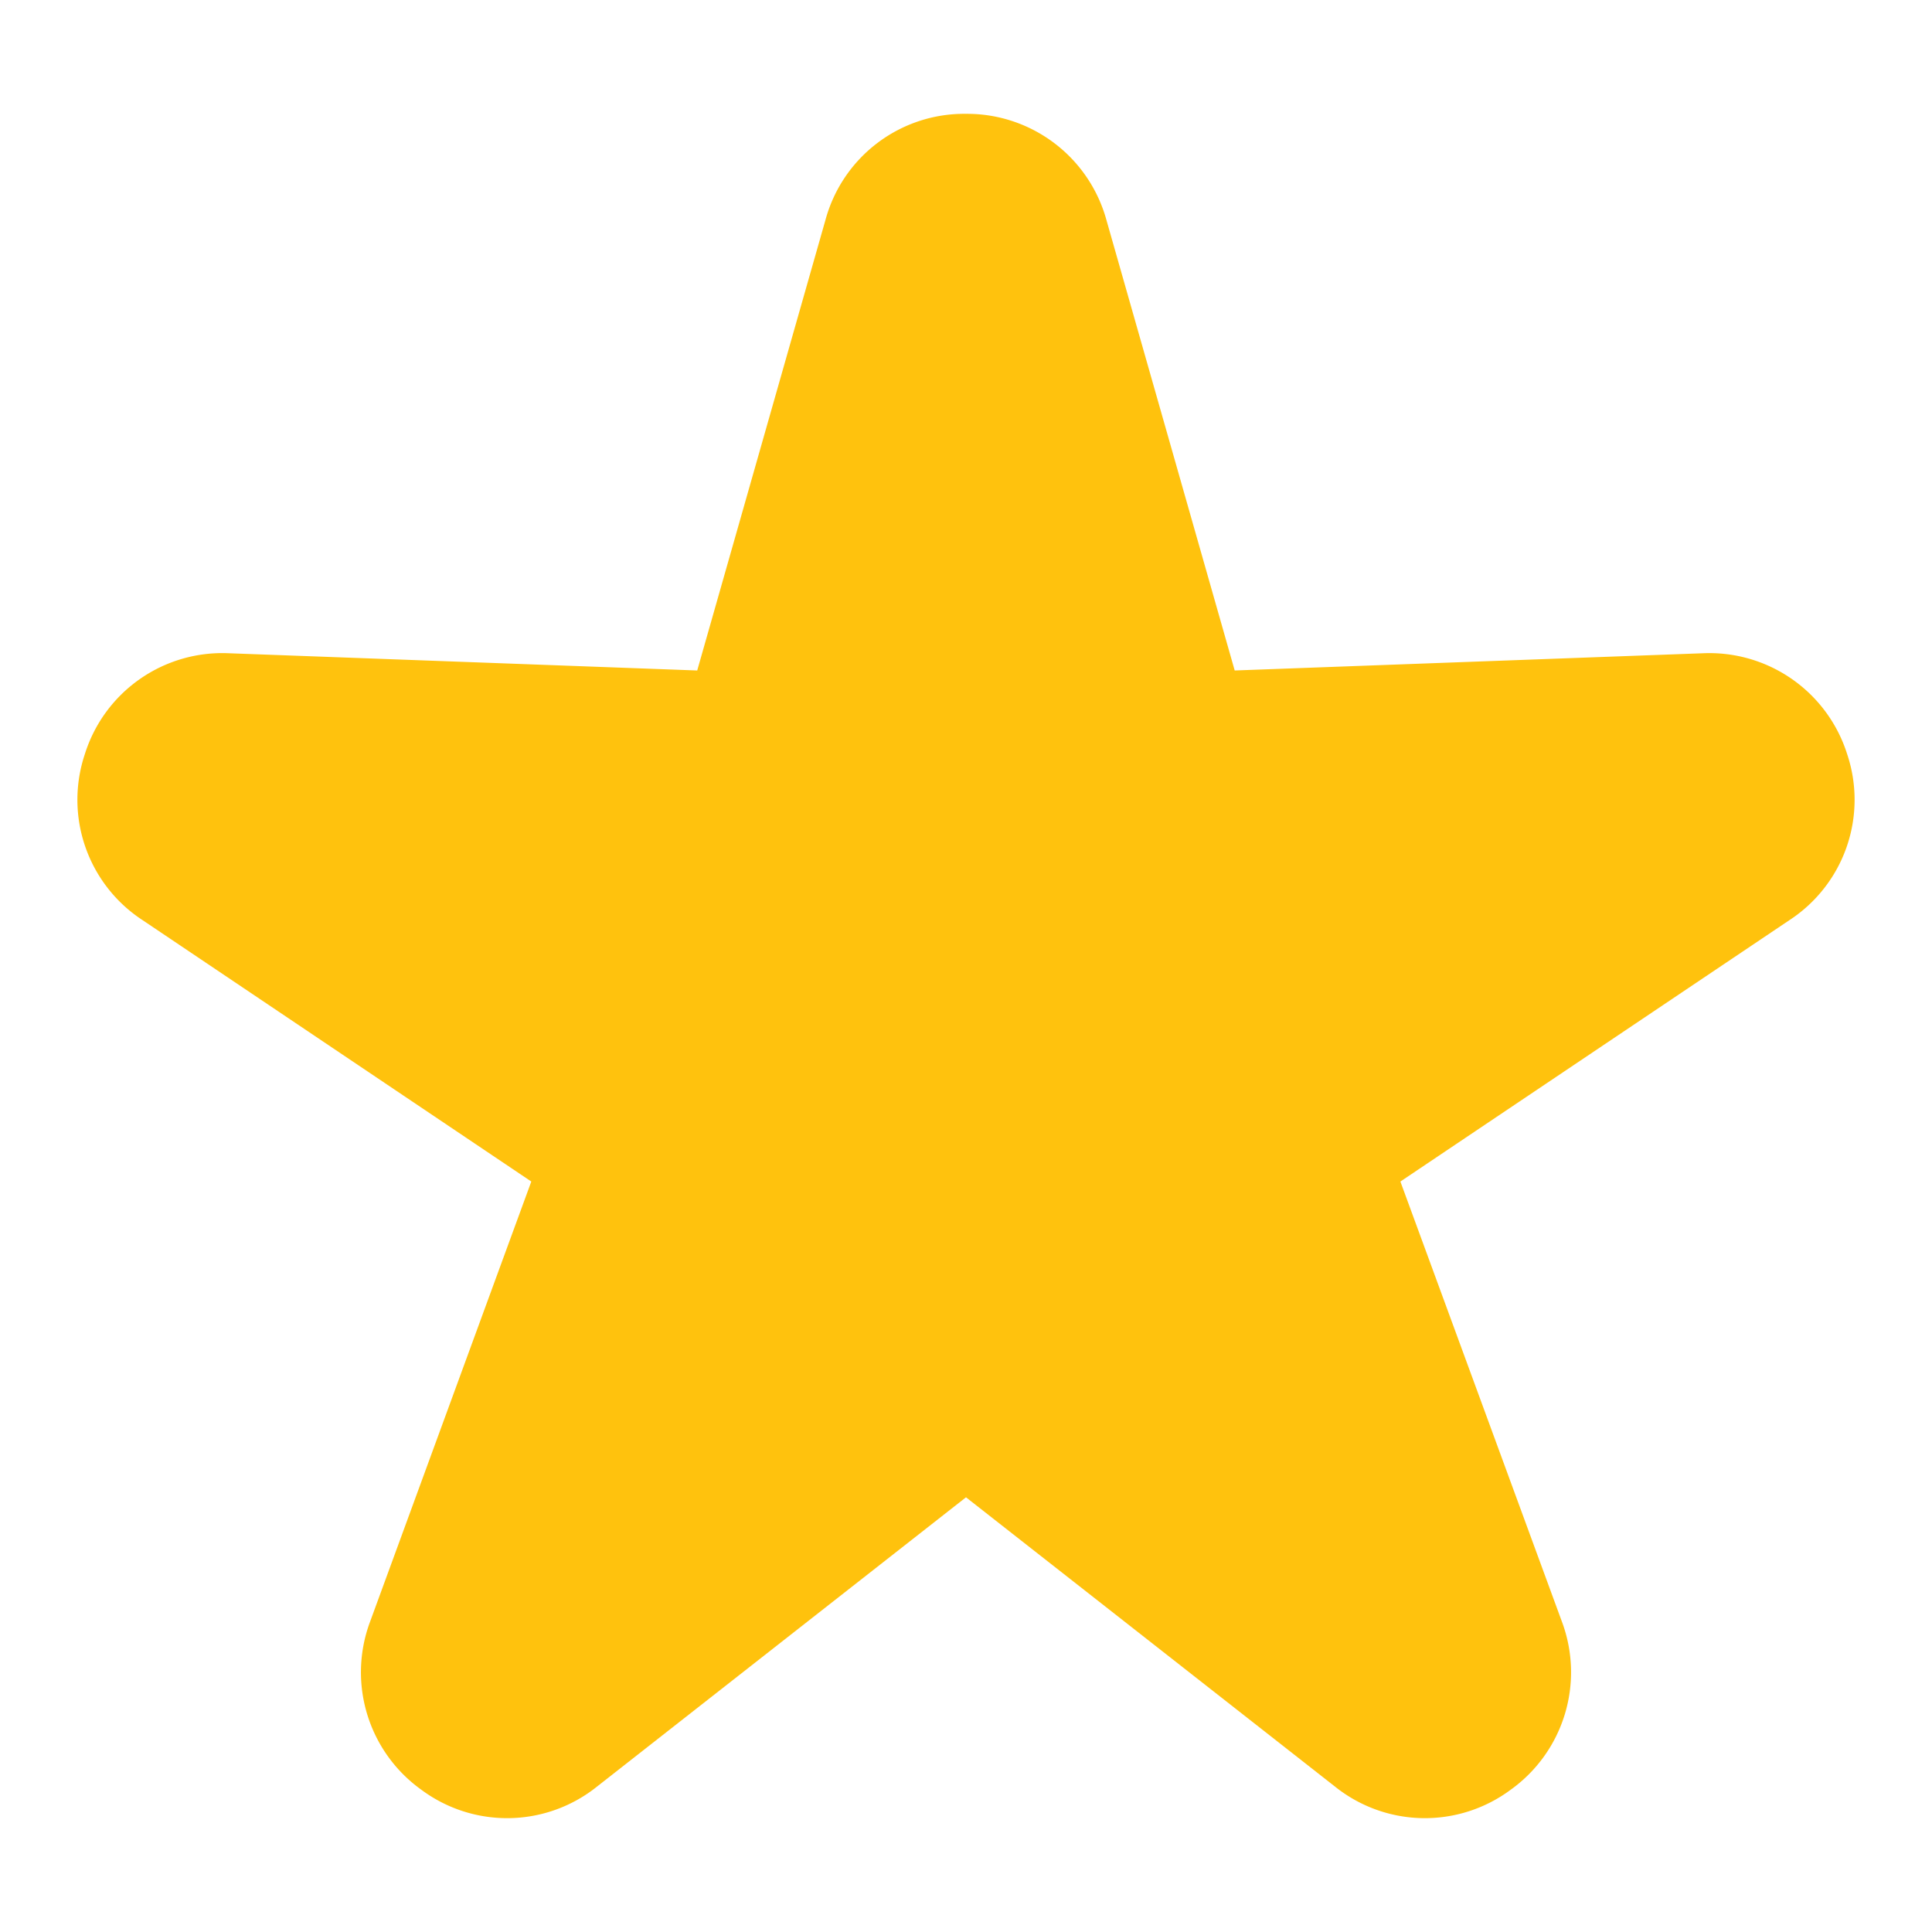 <?xml version="1.0" encoding="UTF-8"?> <svg xmlns="http://www.w3.org/2000/svg" width="25" height="25"><path d="m15.977 8.676 6.062-.223a1.87 1.87 0 0 1 1.863 1.305 1.86 1.86 0 0 1-.746 2.148l-5.035 3.383 2.09 5.695a1.87 1.87 0 0 1-.664 2.176 1.86 1.86 0 0 1-2.274-.043L12.5 19.375l-4.773 3.742a1.86 1.86 0 0 1-2.274.043 1.87 1.87 0 0 1-.664-2.176l2.086-5.695-5.031-3.383a1.86 1.86 0 0 1-.746-2.148A1.864 1.864 0 0 1 2.96 8.453l6.062.223 1.66-5.832A1.86 1.86 0 0 1 12.5 1.473a1.87 1.87 0 0 1 1.816 1.37Zm0 0" style="stroke:none;fill-rule:evenodd;fill:#ffc20d;fill-opacity:1"></path></svg> 